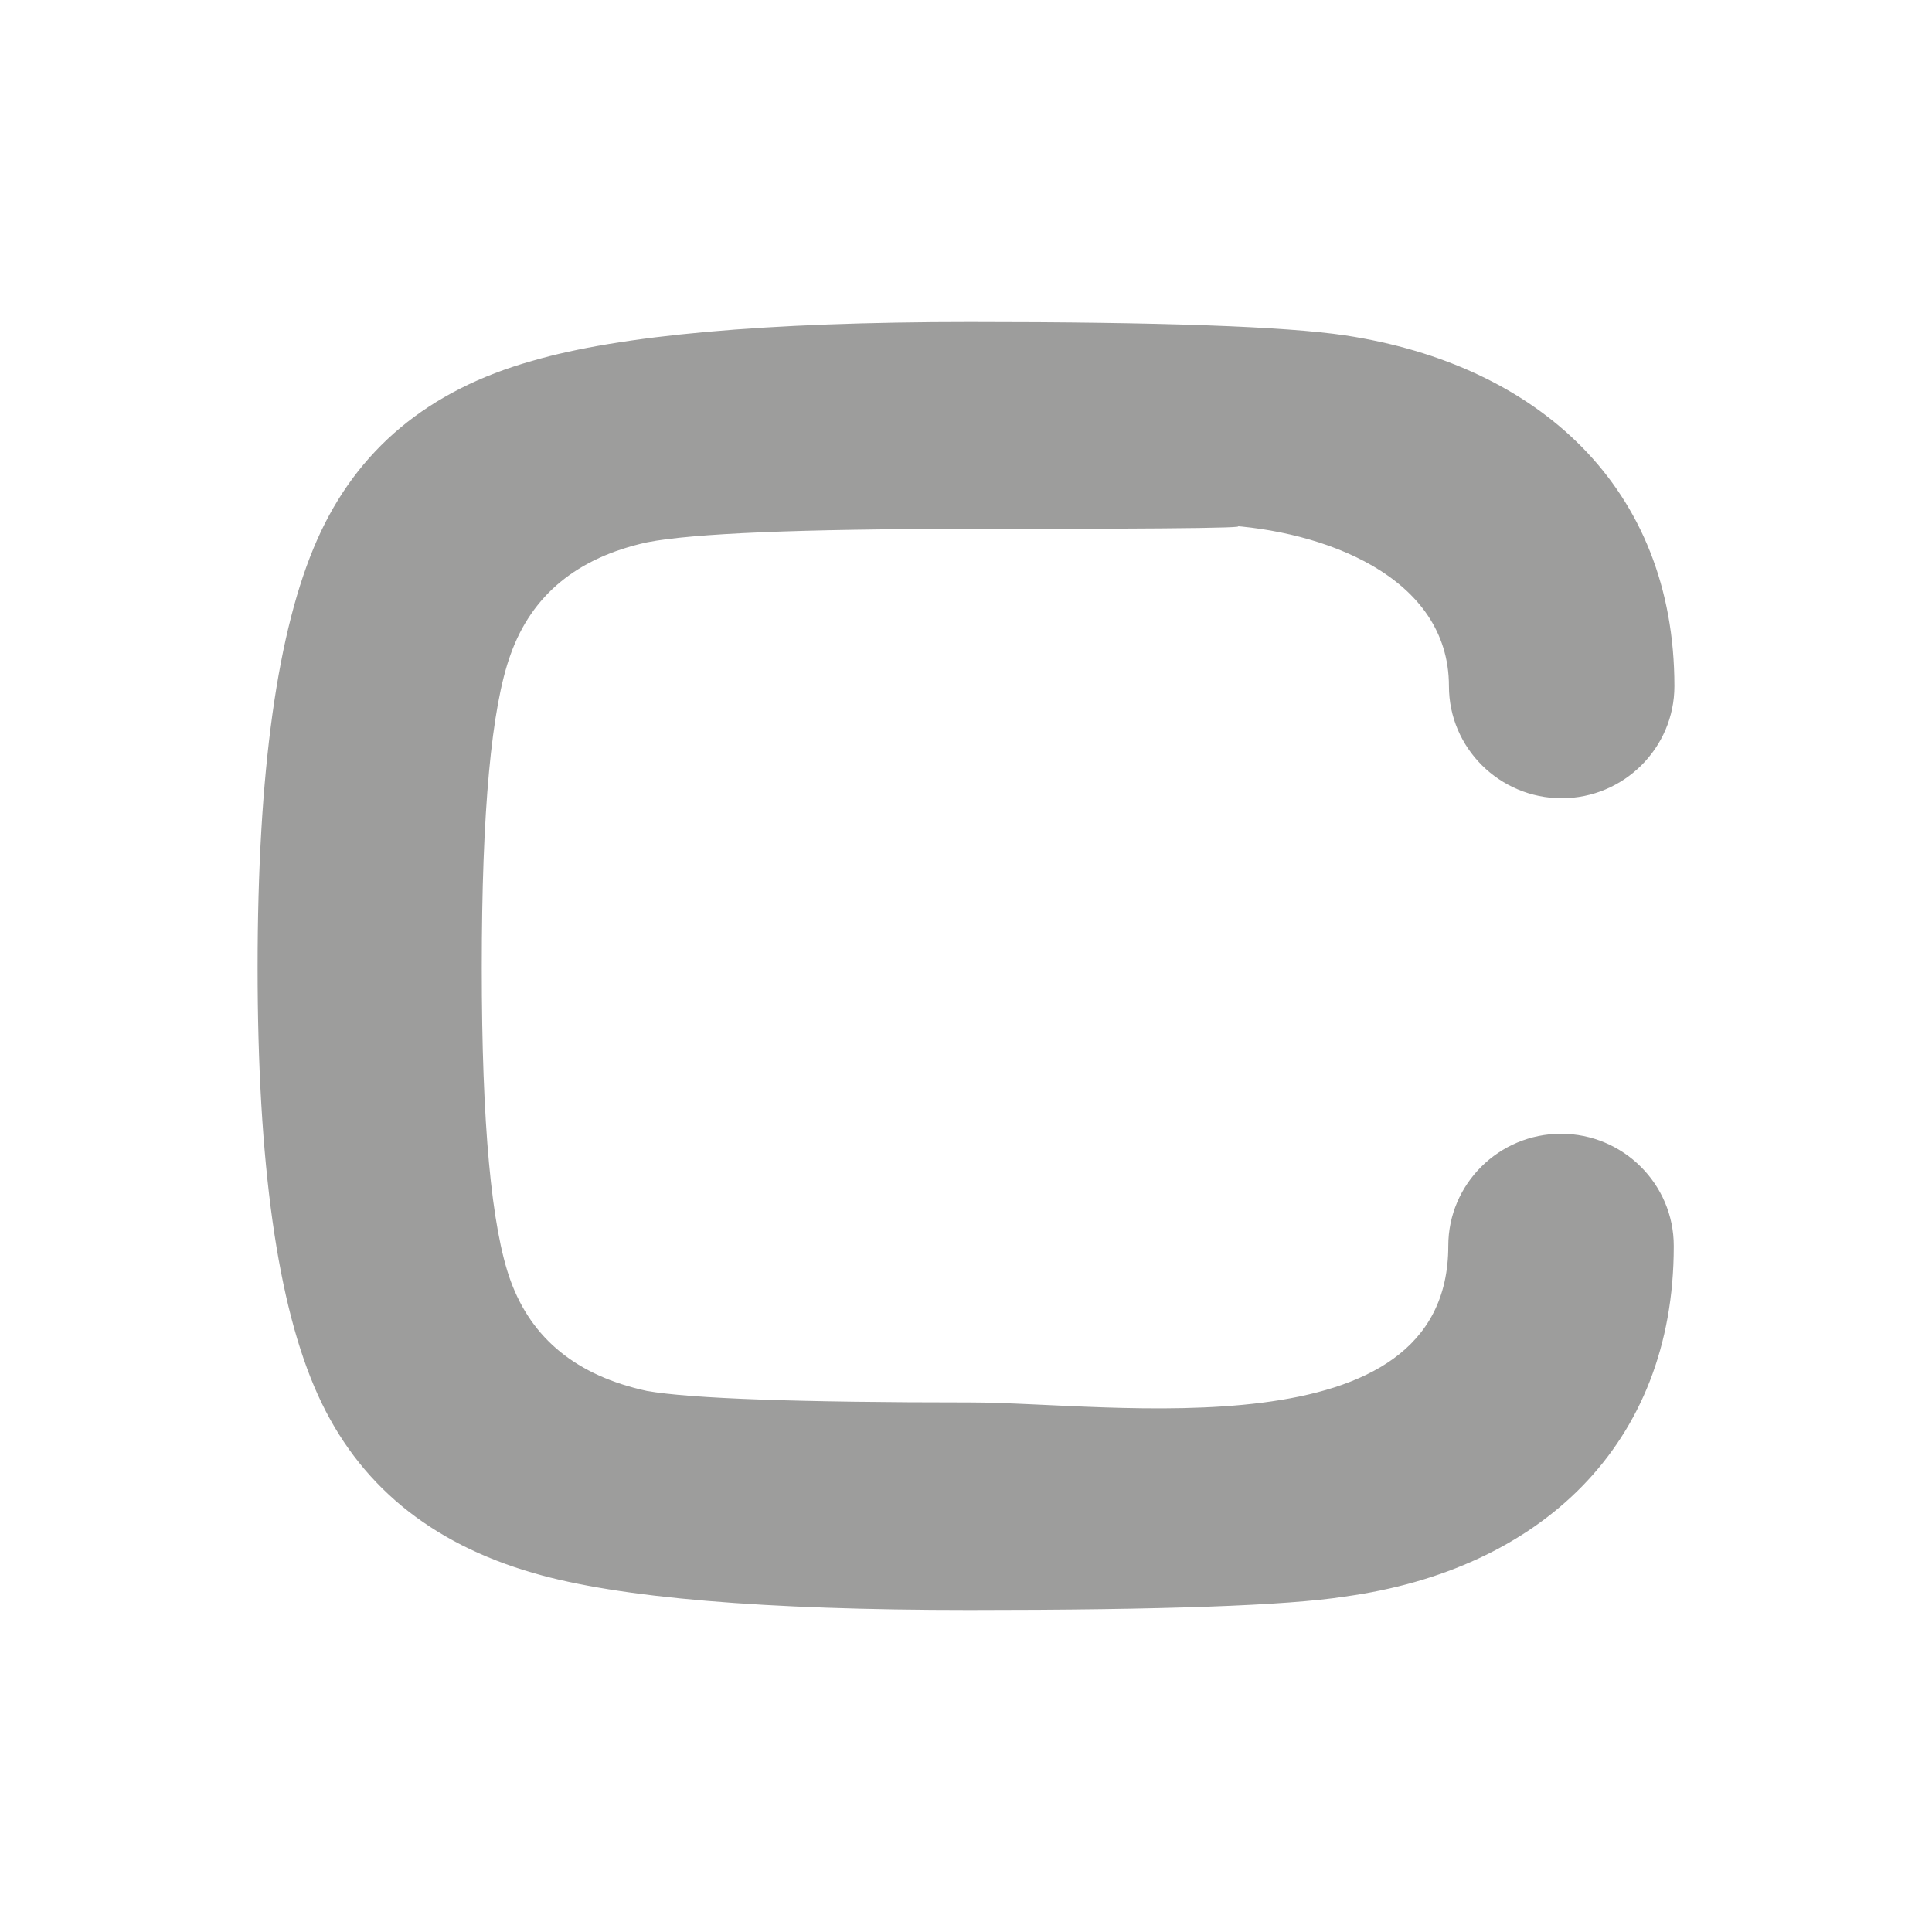 <?xml version="1.0" encoding="UTF-8"?> <svg xmlns="http://www.w3.org/2000/svg" width="30" height="30" viewBox="0 0 30 30" fill="none"><path d="M25.99 19.355C25.99 22.439 23.911 24.377 20.878 24.792C19.993 24.931 18.053 25 15.05 25C11.867 25 9.609 24.812 8.287 24.427C6.675 23.962 5.561 23.043 4.935 21.658C4.308 20.274 4 18.07 4 15.025C4 11.98 4.308 9.775 4.925 8.381C5.542 6.987 6.646 6.058 8.267 5.603C9.619 5.208 11.877 5 15.06 5C18.014 5 19.963 5.069 20.888 5.208C23.882 5.662 26 7.57 26 10.655C26 11.614 25.214 12.395 24.25 12.395C23.285 12.395 22.499 11.614 22.499 10.655C22.499 8.935 20.52 8.233 18.988 8.154C19.814 8.193 18.511 8.213 15.06 8.213C12.424 8.213 10.753 8.282 10.047 8.421C8.963 8.658 8.257 9.241 7.929 10.161C7.63 10.981 7.481 12.603 7.481 15.025C7.481 17.447 7.63 19.068 7.929 19.889C8.257 20.788 8.953 21.362 10.047 21.599C10.733 21.718 12.404 21.777 15.06 21.777C17.258 21.777 22.489 22.598 22.489 19.345C22.489 18.386 23.275 17.605 24.24 17.605C25.204 17.605 25.99 18.386 25.99 19.345V19.355Z" fill="#9D9D9C"></path></svg> 
